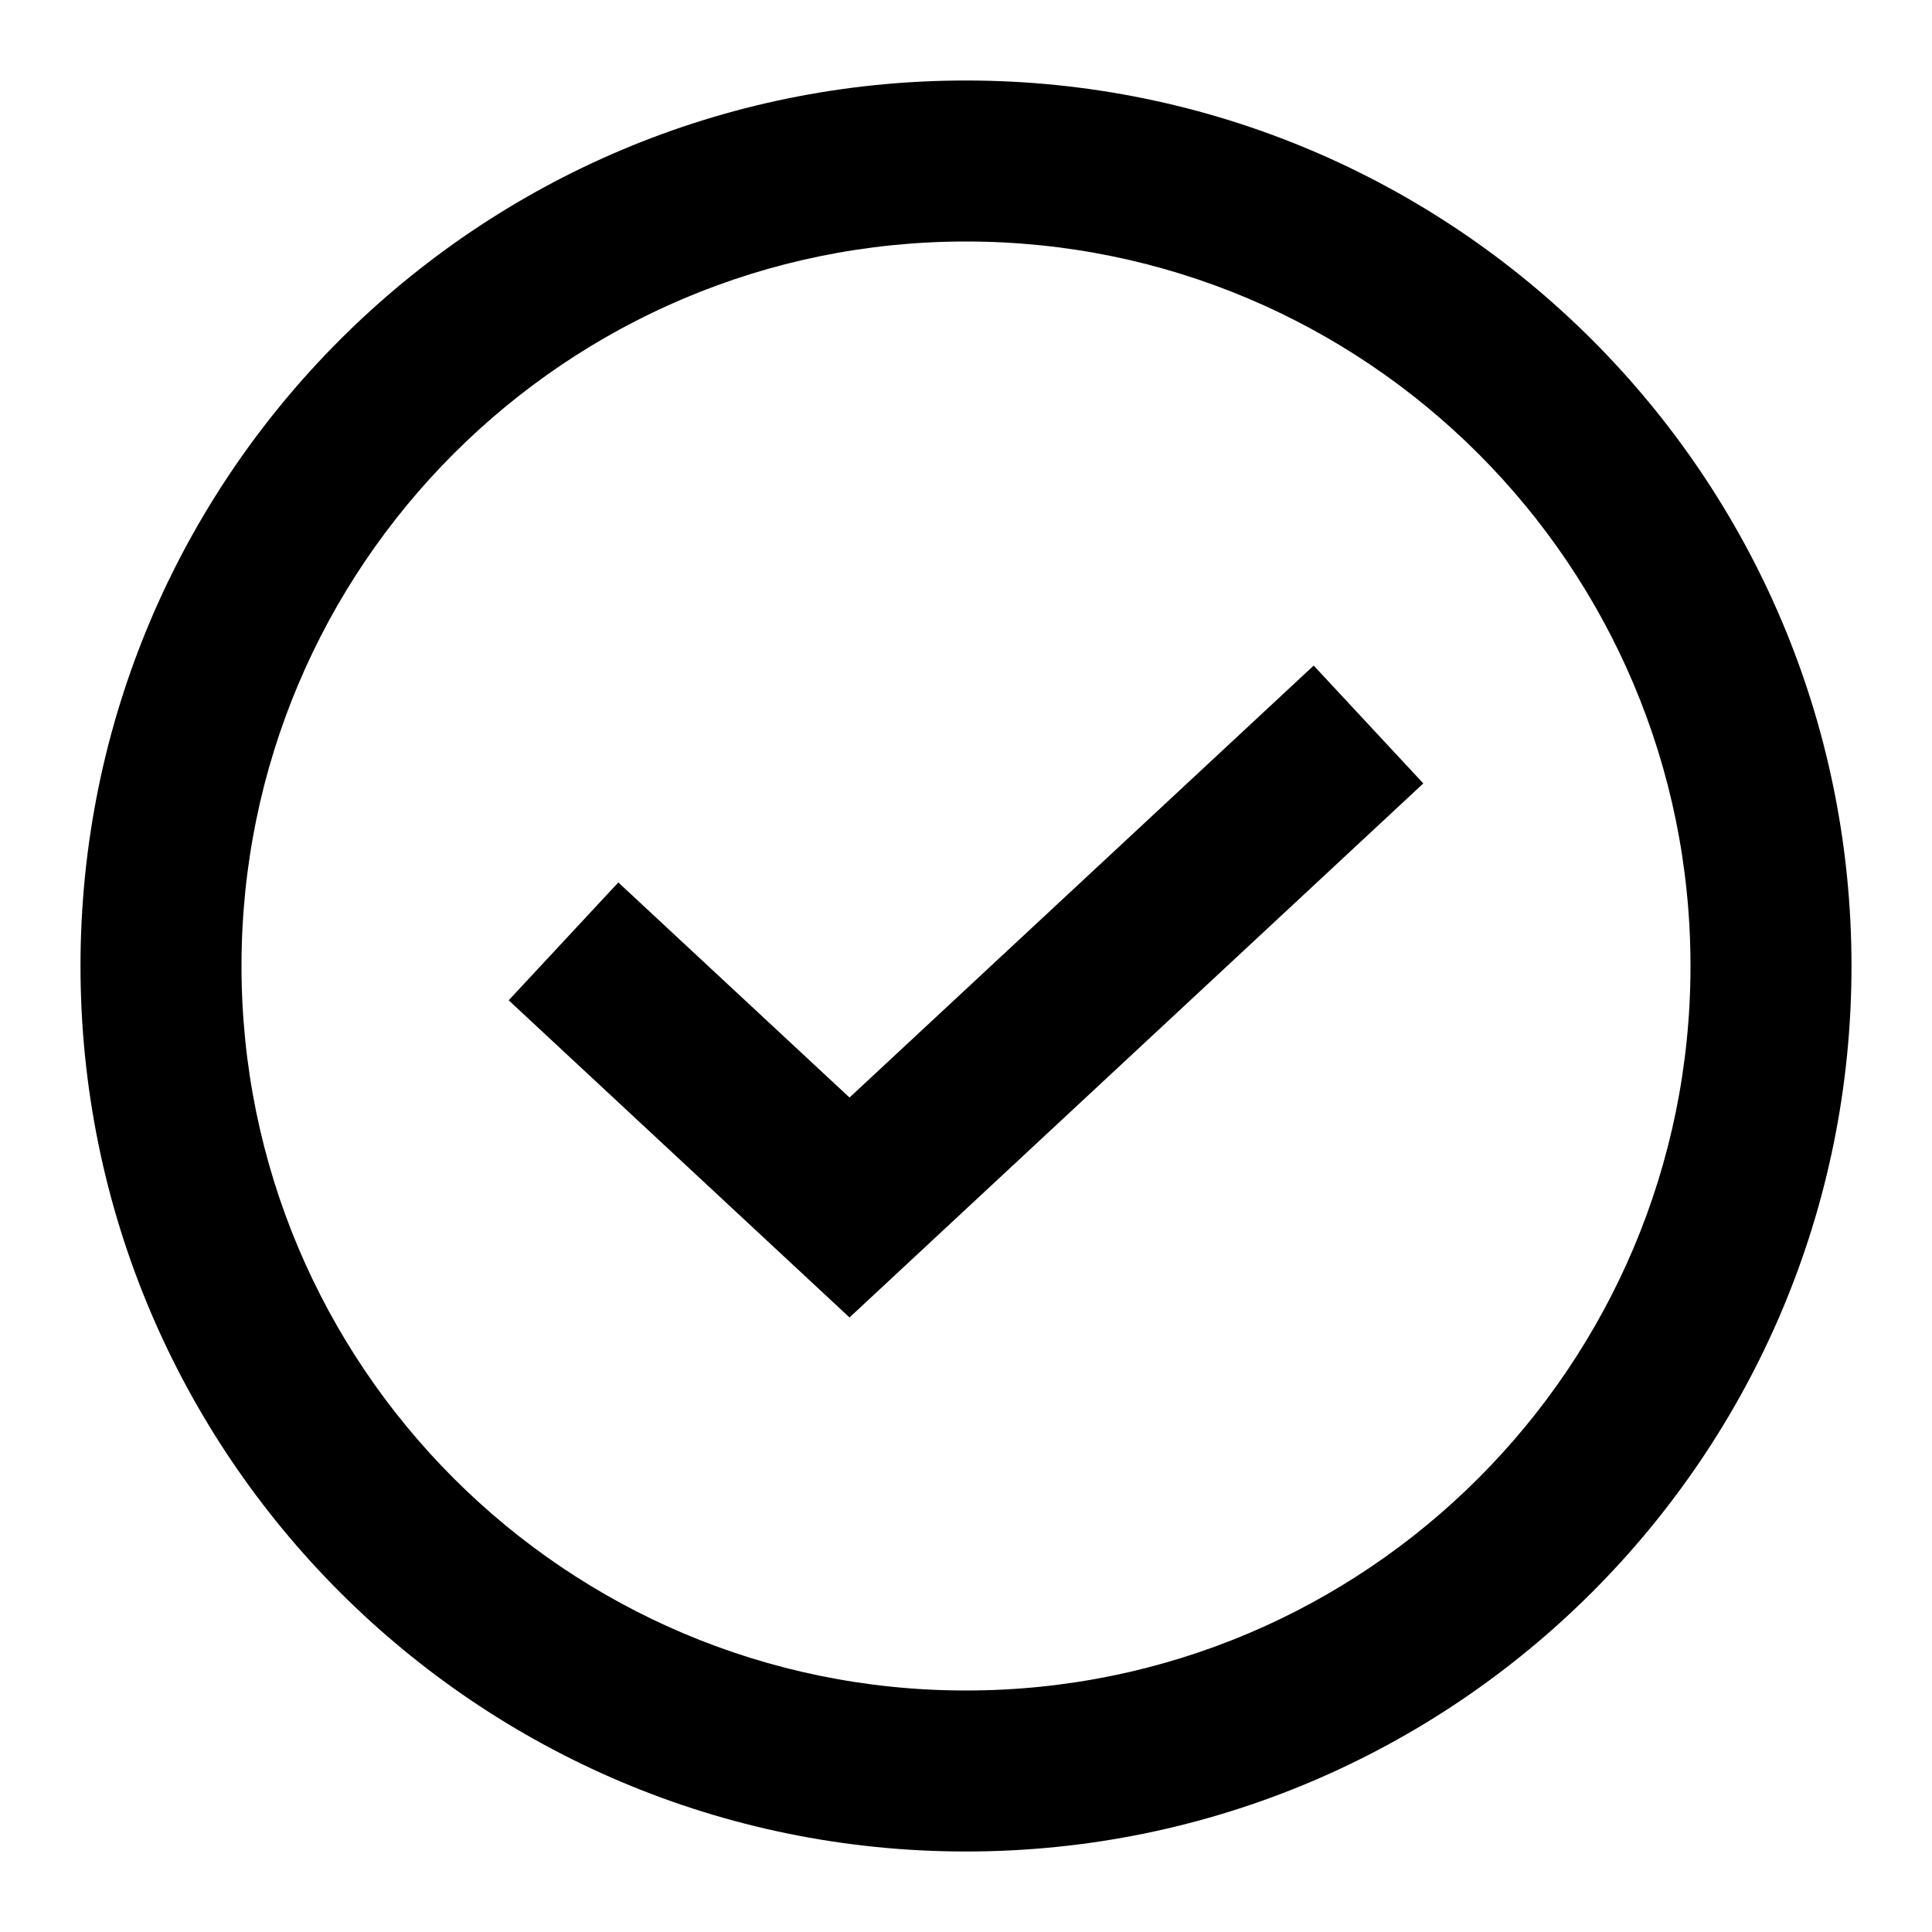 <svg xmlns="http://www.w3.org/2000/svg" fill="none" viewBox="0 0 24 24" height="24" width="24">
<path fill="black" d="M12 3C7.029 3 3 7.029 3 12C3 16.971 7.029 21 12 21C16.971 21 21 16.971 21 12C21 7.029 16.971 3 12 3ZM1 12C1 5.925 5.925 1 12 1C18.075 1 23 5.925 23 12C23 18.075 18.075 23 12 23C5.925 23 1 18.075 1 12Z" clip-rule="evenodd" fill-rule="evenodd"></path>
<path fill="black" d="M10.553 13.634L16.319 8.268L17.681 9.732L10.553 16.366L6.319 12.426L7.681 10.962L10.553 13.634Z" clip-rule="evenodd" fill-rule="evenodd"></path>
</svg>
